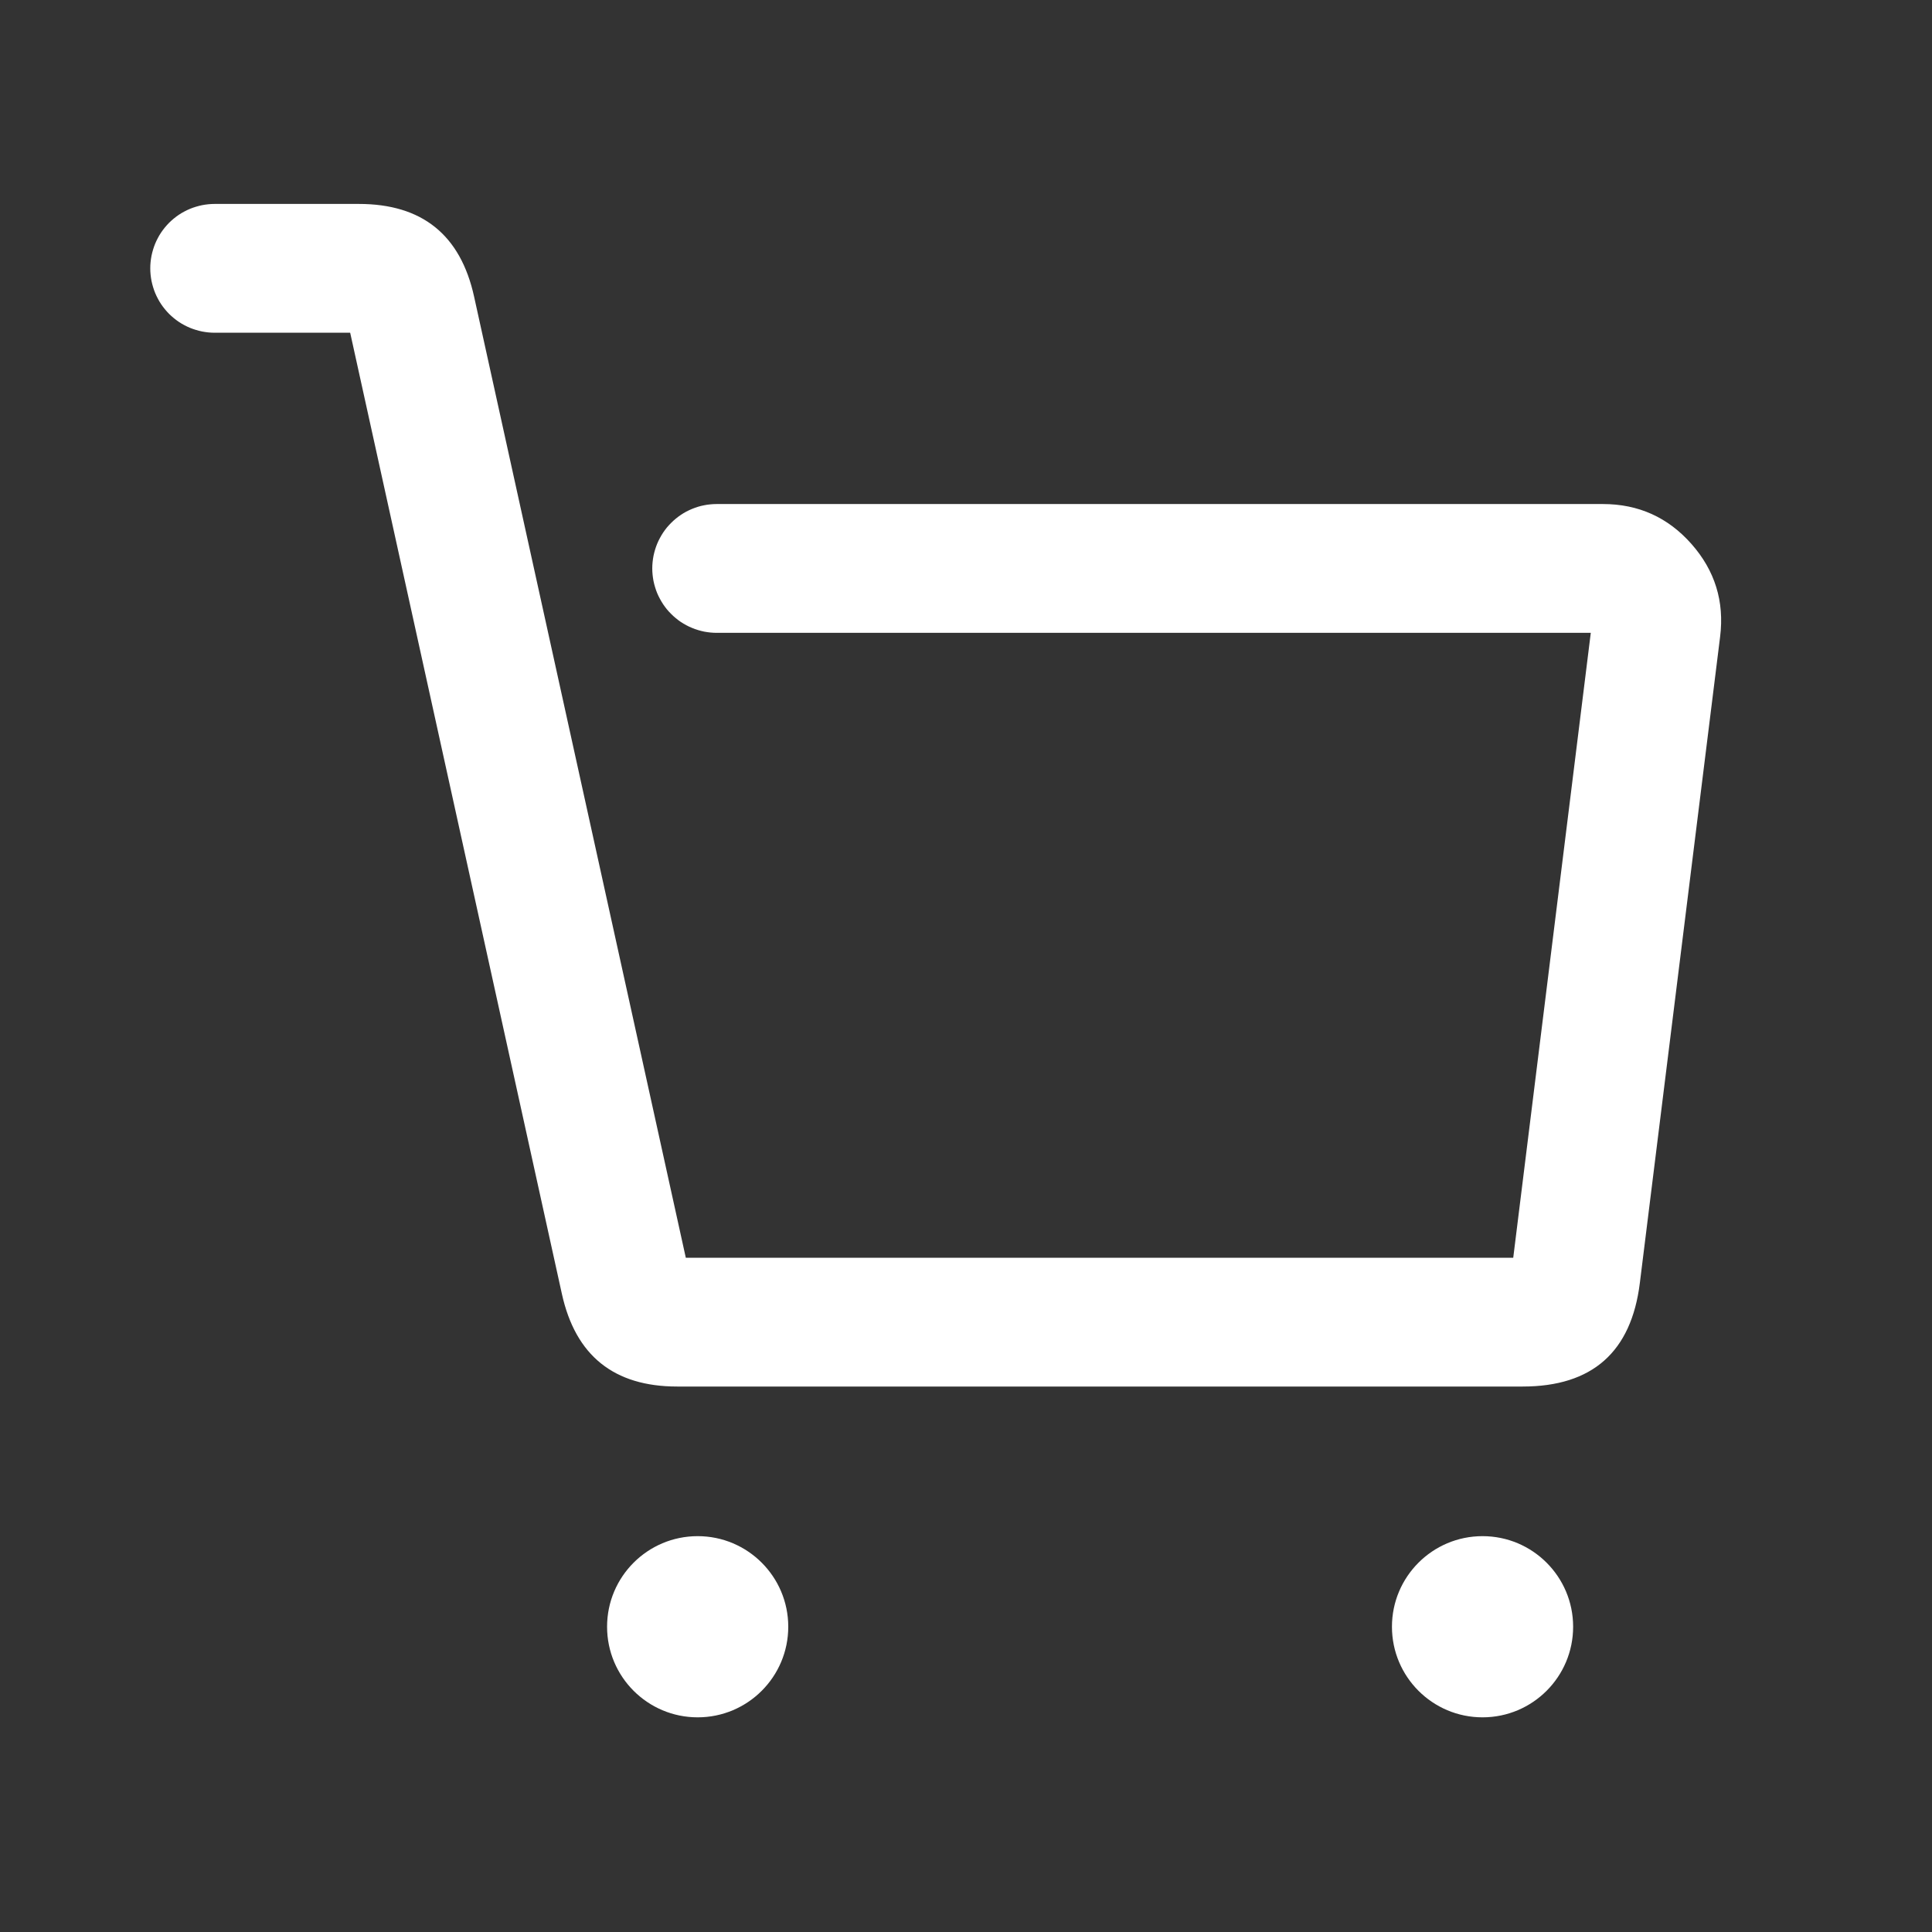 <svg xmlns="http://www.w3.org/2000/svg" xmlns:xlink="http://www.w3.org/1999/xlink" fill="none" version="1.1" width="36" height="36" viewBox="0 0 36 36"><rect x="0" y="0" width="36" height="36" fill="#333333" stroke="none"/><g><g><g><path d="M4,3.8L6.686,3.8Q8.454,3.8,8.834,5.527L12.779,23.436L28.197,23.436L29.642,11.792L13.354,11.792Q13.295,11.792,13.236,11.786Q13.178,11.78,13.12,11.769Q13.062,11.757,13.006,11.74Q12.949,11.723,12.895,11.7Q12.84,11.678,12.788,11.65Q12.736,11.622,12.687,11.59Q12.638,11.557,12.593,11.519Q12.547,11.482,12.506,11.44Q12.464,11.399,12.426,11.353Q12.389,11.307,12.356,11.258Q12.324,11.209,12.296,11.157Q12.268,11.105,12.245,11.051Q12.223,10.997,12.206,10.94Q12.189,10.884,12.177,10.826Q12.166,10.768,12.16,10.709Q12.154,10.651,12.154,10.592Q12.154,10.533,12.16,10.474Q12.166,10.415,12.177,10.358Q12.189,10.3,12.206,10.243Q12.223,10.187,12.245,10.133Q12.268,10.078,12.296,10.026Q12.324,9.974,12.356,9.925Q12.389,9.876,12.426,9.83Q12.464,9.785,12.506,9.743Q12.547,9.702,12.593,9.664Q12.638,9.627,12.687,9.594Q12.736,9.561,12.788,9.533Q12.84,9.506,12.895,9.483Q12.949,9.461,13.006,9.443Q13.062,9.426,13.12,9.415Q13.178,9.403,13.236,9.398Q13.295,9.392,13.354,9.392L29.868,9.392Q30.86,9.392,31.517,10.135Q32.174,10.878,32.052,11.863L30.556,23.907Q30.317,25.836,28.373,25.836L12.619,25.836Q10.851,25.836,10.47,24.11L6.525,6.2L4,6.2Q3.941,6.2,3.882,6.194Q3.824,6.188,3.766,6.177Q3.708,6.165,3.652,6.148Q3.595,6.131,3.541,6.109Q3.486,6.086,3.434,6.058Q3.382,6.031,3.333,5.998Q3.284,5.965,3.239,5.928Q3.193,5.89,3.151,5.849Q3.11,5.807,3.072,5.761Q3.035,5.716,3.002,5.667Q2.969,5.618,2.942,5.566Q2.914,5.514,2.891,5.459Q2.869,5.405,2.852,5.348Q2.835,5.292,2.823,5.234Q2.812,5.176,2.806,5.118Q2.8,5.059,2.8,5Q2.8,4.941,2.806,4.882Q2.812,4.824,2.823,4.766Q2.835,4.708,2.852,4.652Q2.869,4.595,2.891,4.541Q2.914,4.486,2.942,4.434Q2.969,4.382,3.002,4.333Q3.035,4.284,3.072,4.239Q3.11,4.193,3.151,4.151Q3.193,4.11,3.239,4.072Q3.284,4.035,3.333,4.002Q3.382,3.969,3.434,3.942Q3.486,3.914,3.541,3.891Q3.595,3.869,3.652,3.852Q3.708,3.835,3.766,3.823Q3.824,3.812,3.882,3.806Q3.941,3.8,4,3.8Z" fill-rule="evenodd" fill="#FFFFFF" fill-opacity="1"/></g><g><ellipse cx="13" cy="30.312" rx="1.688" ry="1.688" fill="#FFFFFF" fill-opacity="1"/></g><g><ellipse cx="27.625" cy="30.312" rx="1.688" ry="1.688" fill="#FFFFFF" fill-opacity="1"/></g></g></g></svg>